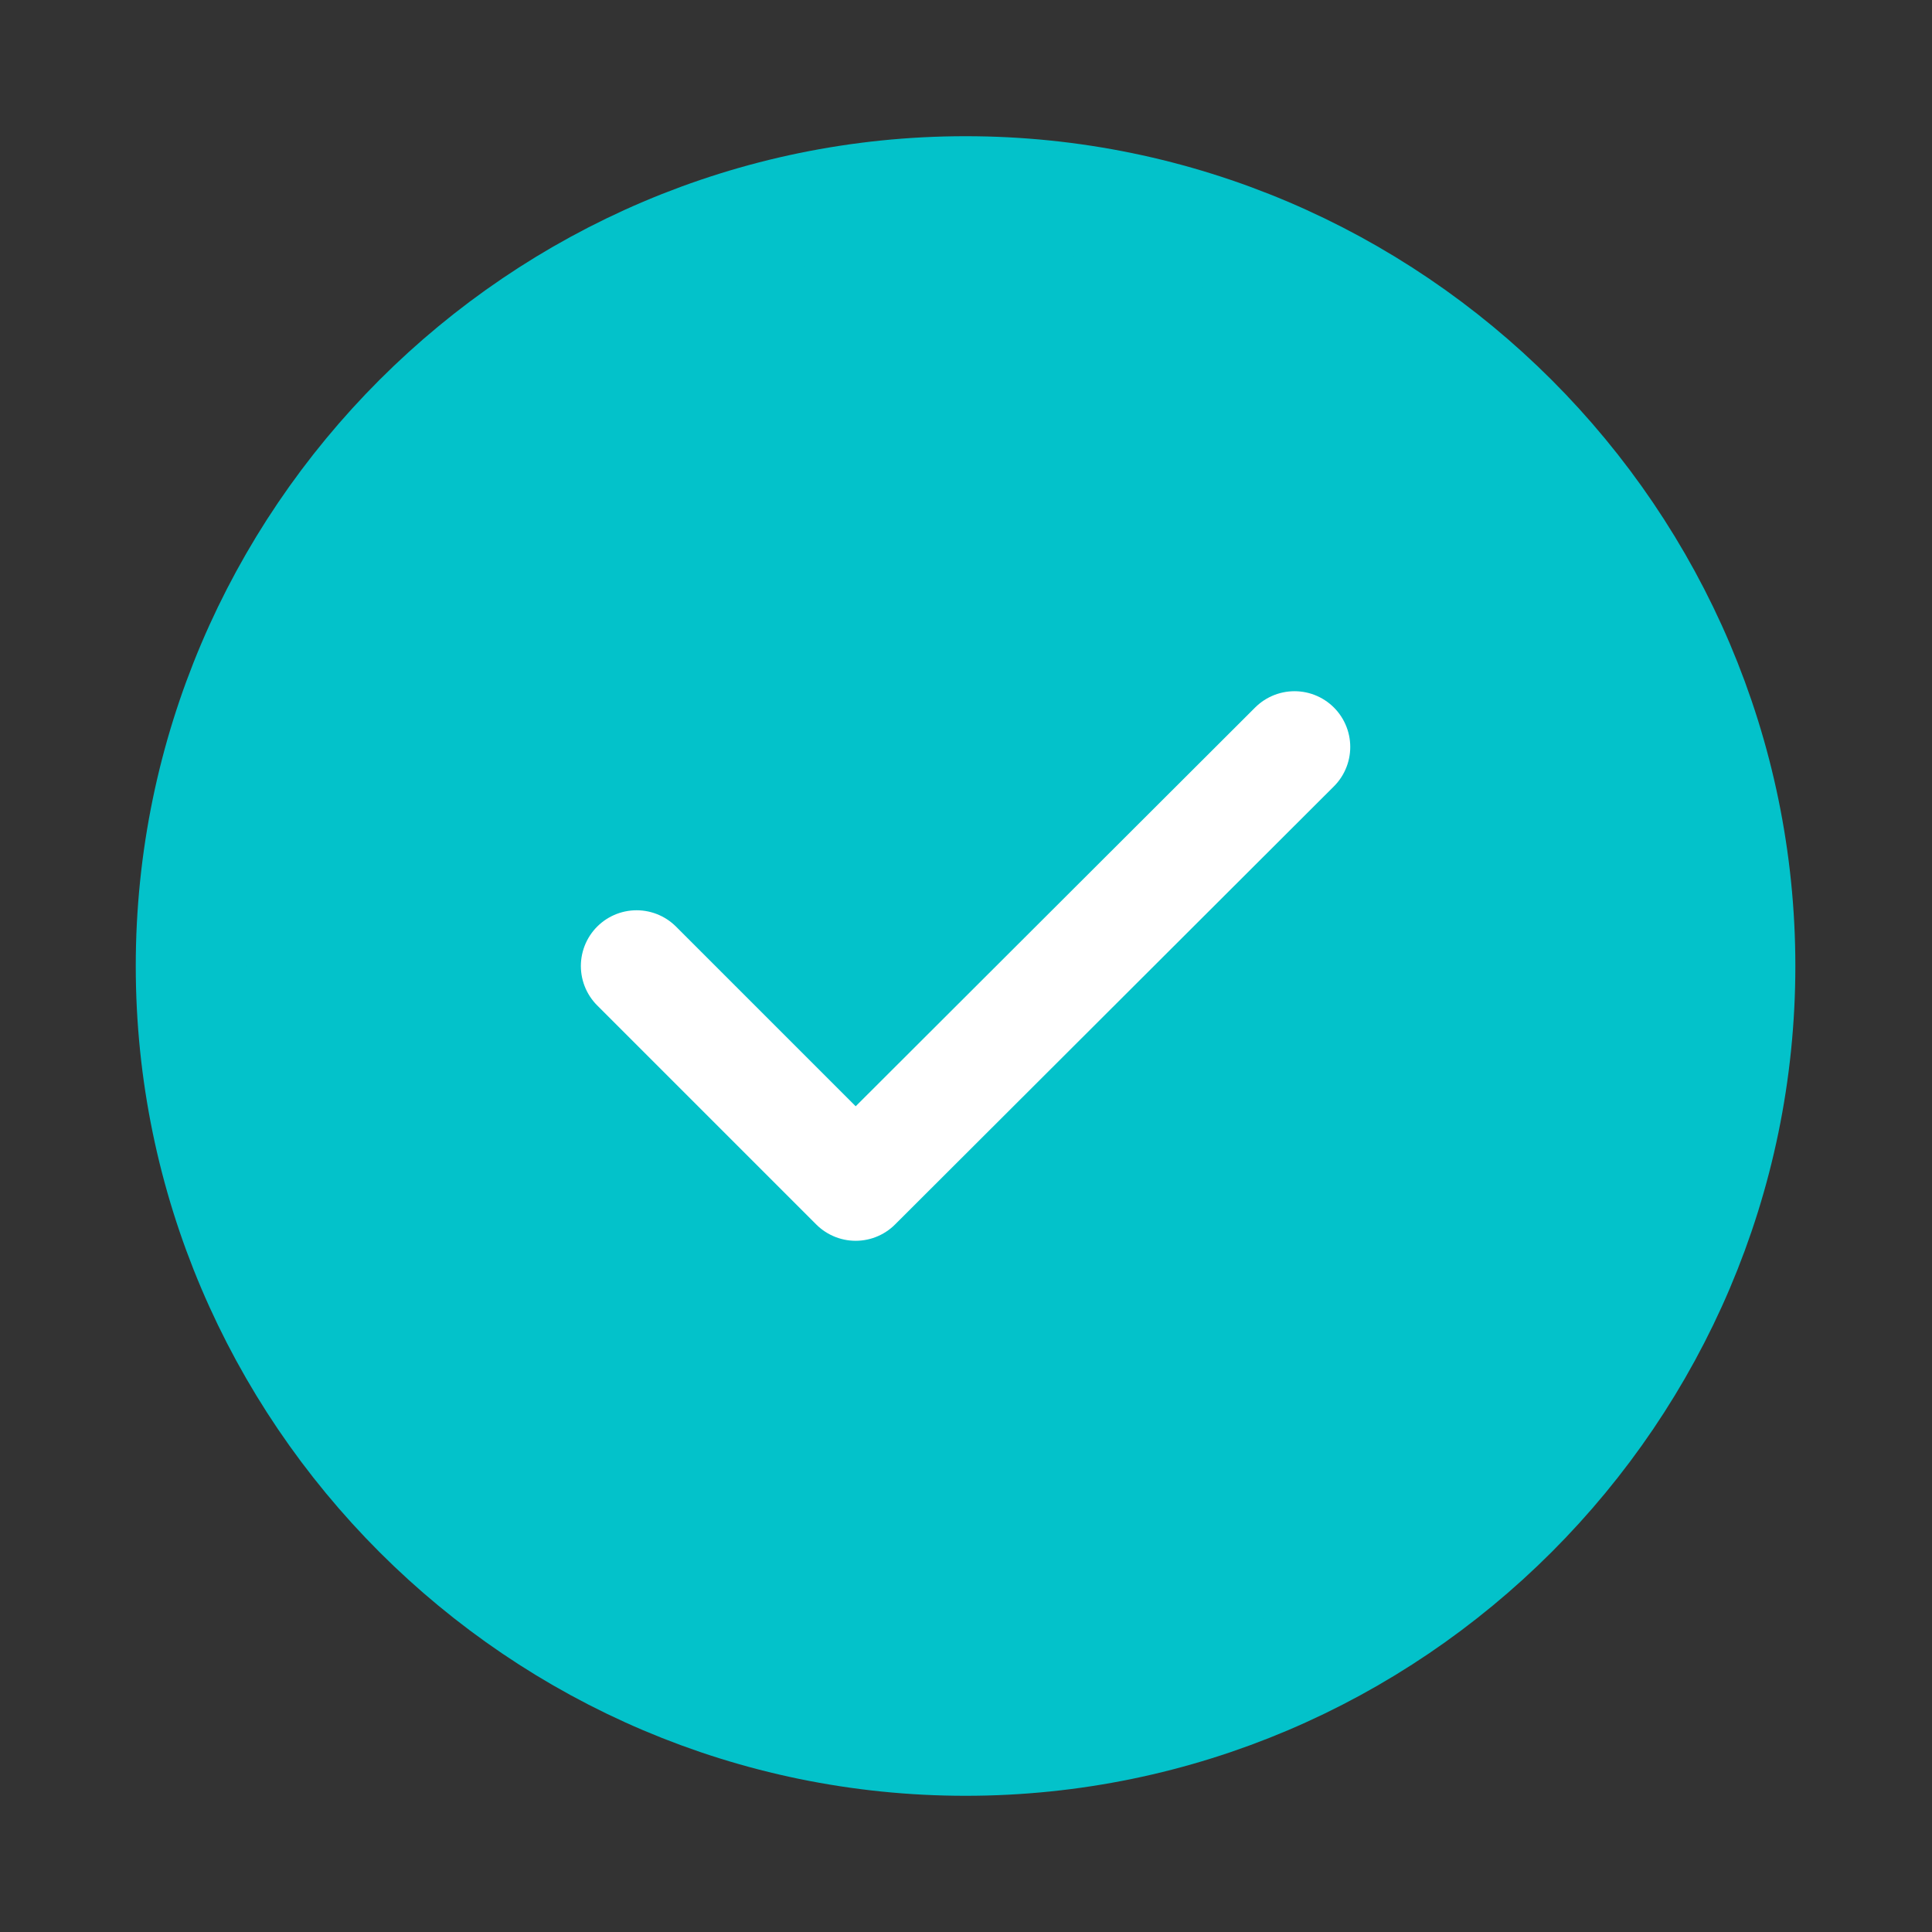 <svg width="26" height="26" viewBox="0 0 26 26" fill="none" xmlns="http://www.w3.org/2000/svg">
<rect x="0" y="0" width="26" height="26" fill="#333333" stroke="none"/>
<path d="M12.994 23.417C18.723 23.417 23.411 18.729 23.411 13C23.411 7.271 18.723 2.583 12.994 2.583C7.265 2.583 2.577 7.271 2.577 13C2.577 18.729 7.265 23.417 12.994 23.417Z" fill="#03C2CA" stroke="#03C2CA" stroke-width="1.5" stroke-linecap="round" stroke-linejoin="round"/>
<path d="M8.567 13L11.515 15.948L17.421 10.052" stroke="white" stroke-width="1.5" stroke-linecap="round" stroke-linejoin="round"/>
</svg>
